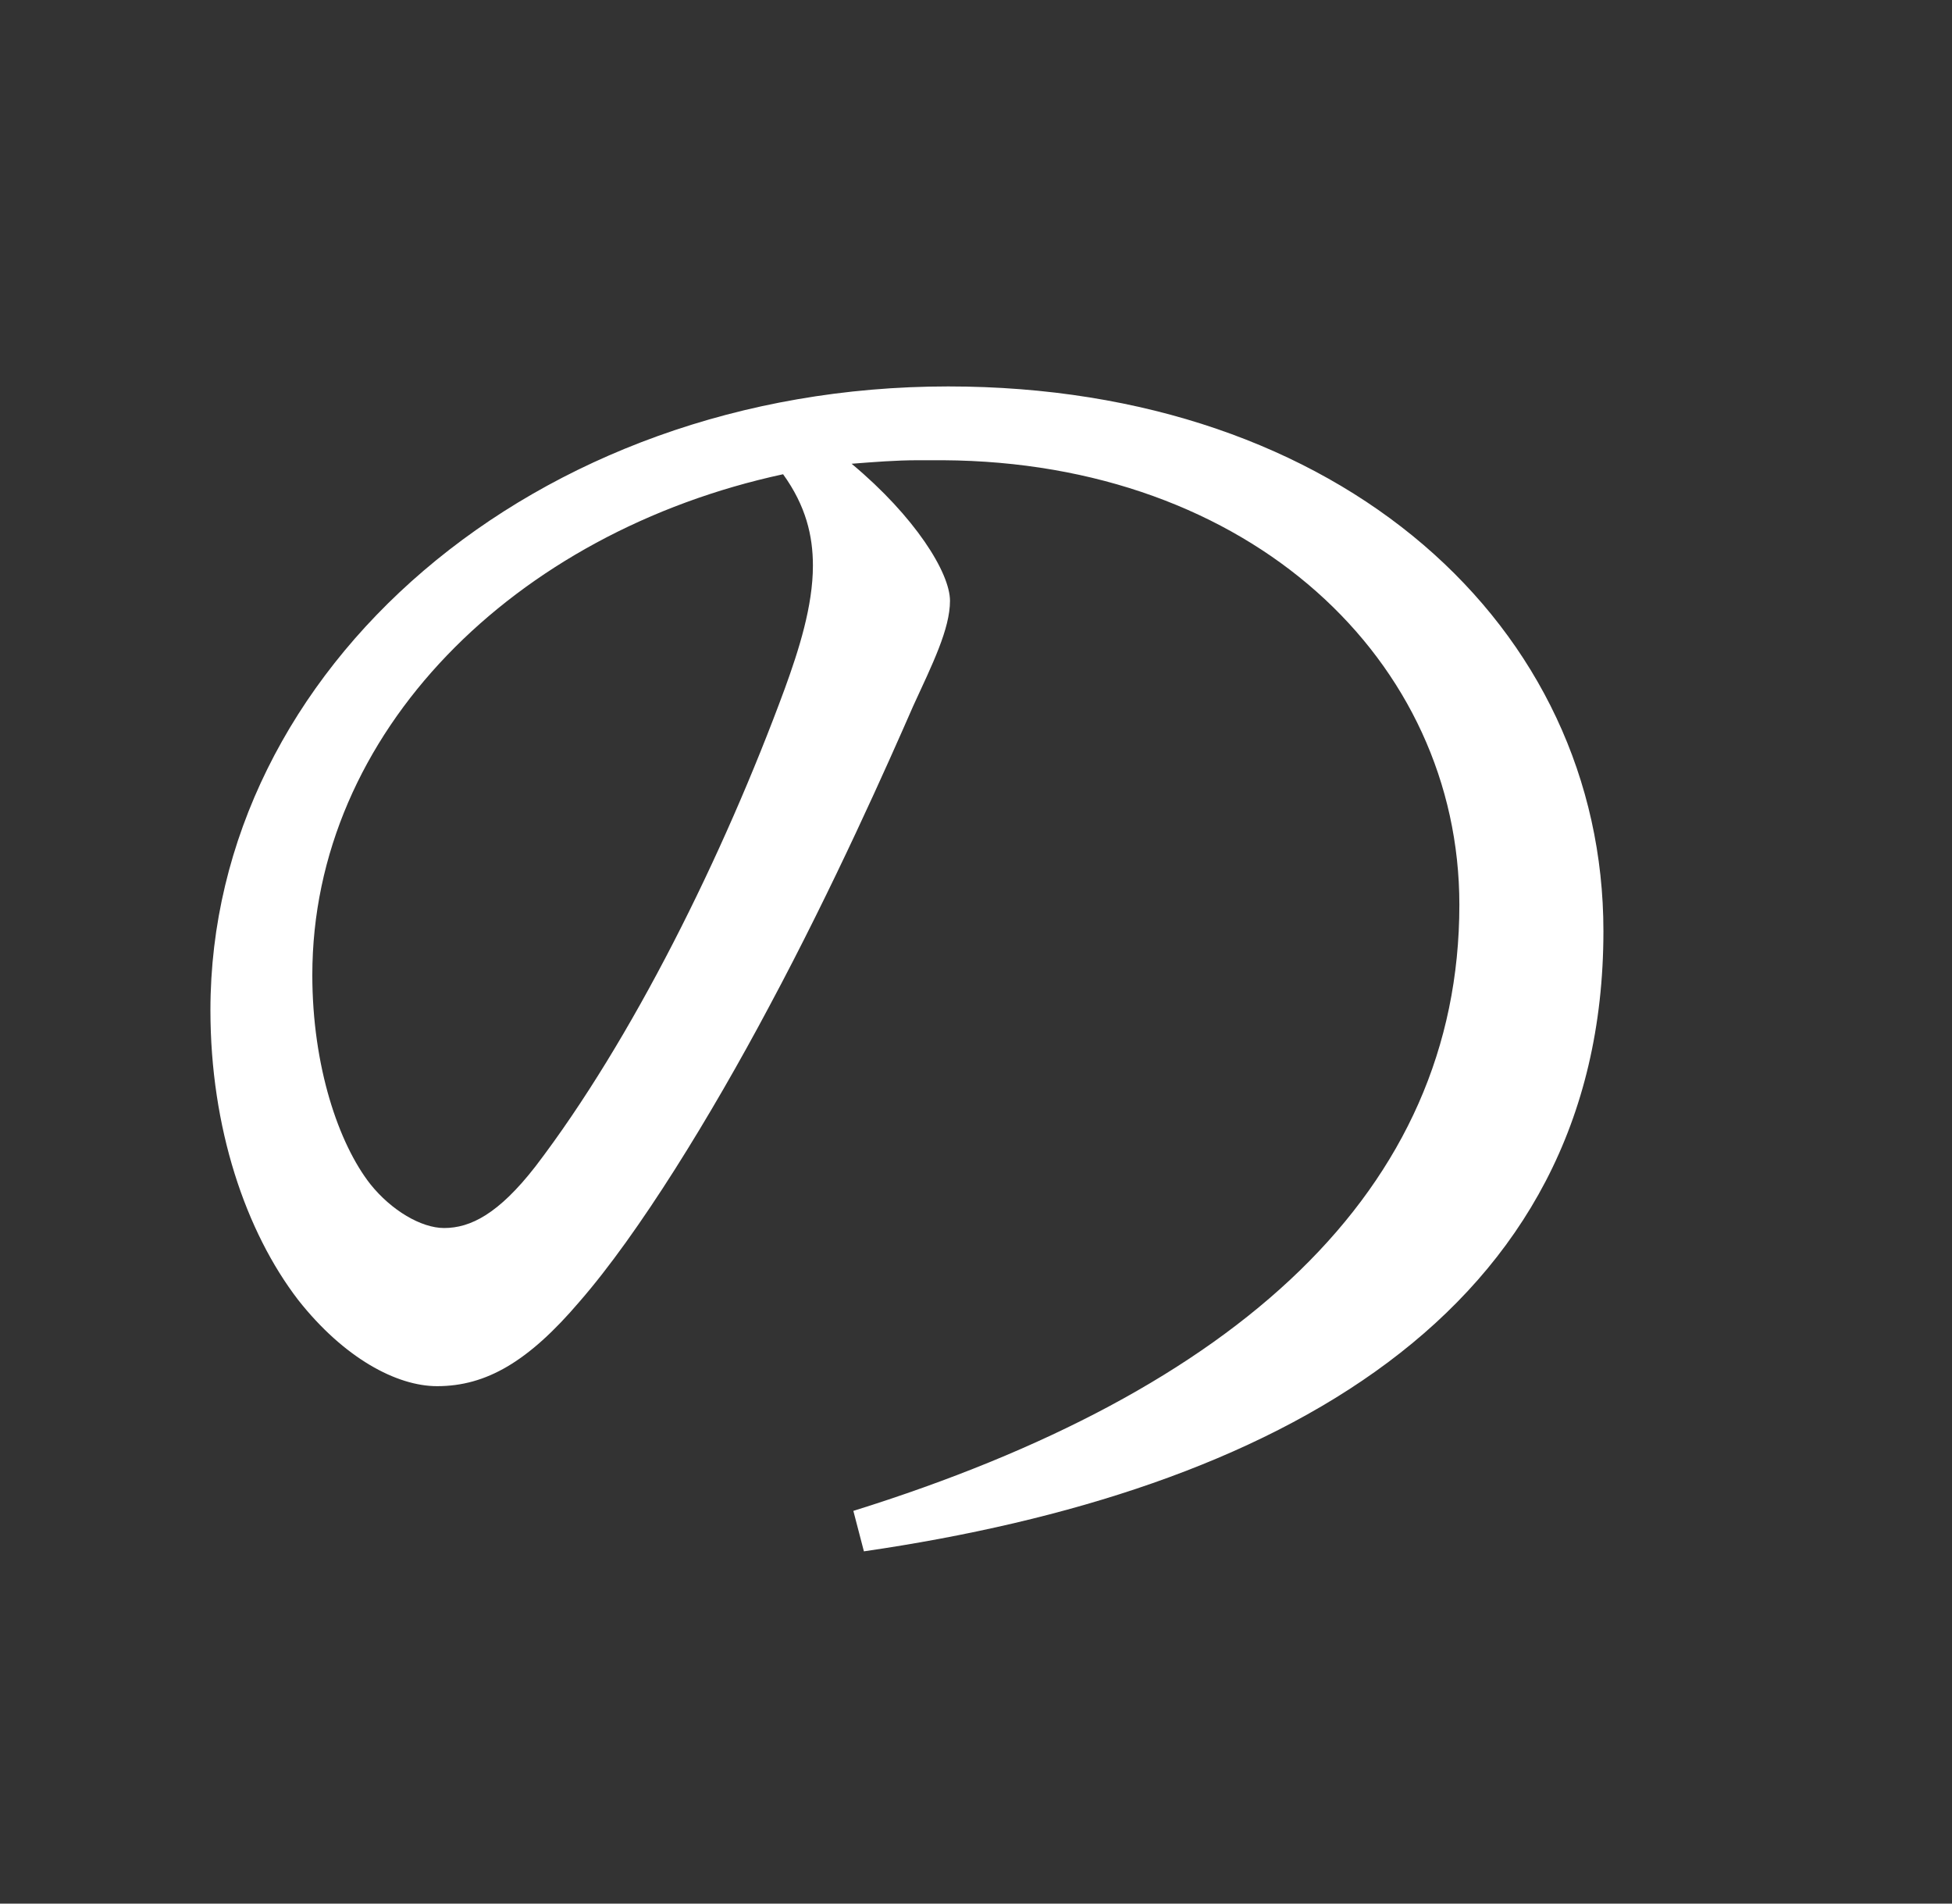 <?xml version="1.0" encoding="UTF-8"?>
<svg id="txt" xmlns="http://www.w3.org/2000/svg" viewBox="0 0 40 39">
  <rect x="0" y="0" width="40" height="39" fill="#333333" stroke="none"/>
  <defs>
    <style>
      .cls-1 {
        fill: #fff;
      }
    </style>
  </defs>
  <path class="cls-1" d="M17.487,30.954c7.847-2.448,12.418-6.551,12.418-12.418,0-5.003-4.283-9.071-10.582-9.107h-.504c-.468,0-.9,.036-1.368,.072,1.296,1.08,2.016,2.232,2.016,2.808s-.359,1.296-.756,2.16c-.504,1.152-1.62,3.672-2.951,6.155-1.188,2.232-2.664,4.643-3.888,6.047-1.044,1.224-1.908,1.728-2.916,1.728-.828,0-1.907-.576-2.844-1.764-1.079-1.404-1.8-3.528-1.8-5.939,0-6.983,6.623-12.779,15.118-12.779,8.063,0,13.427,4.931,13.427,11.159,0,7.847-6.731,11.483-15.154,12.707l-.216-.828ZM6.4,19.976c0,1.872,.54,3.456,1.188,4.283,.432,.54,1.044,.9,1.512,.9,.54,0,1.115-.288,1.871-1.26,1.98-2.592,3.852-6.371,5.111-9.791,.288-.792,.576-1.692,.576-2.52,0-.612-.144-1.224-.611-1.872-5.508,1.188-9.647,5.292-9.647,10.259Z"/>
</svg>